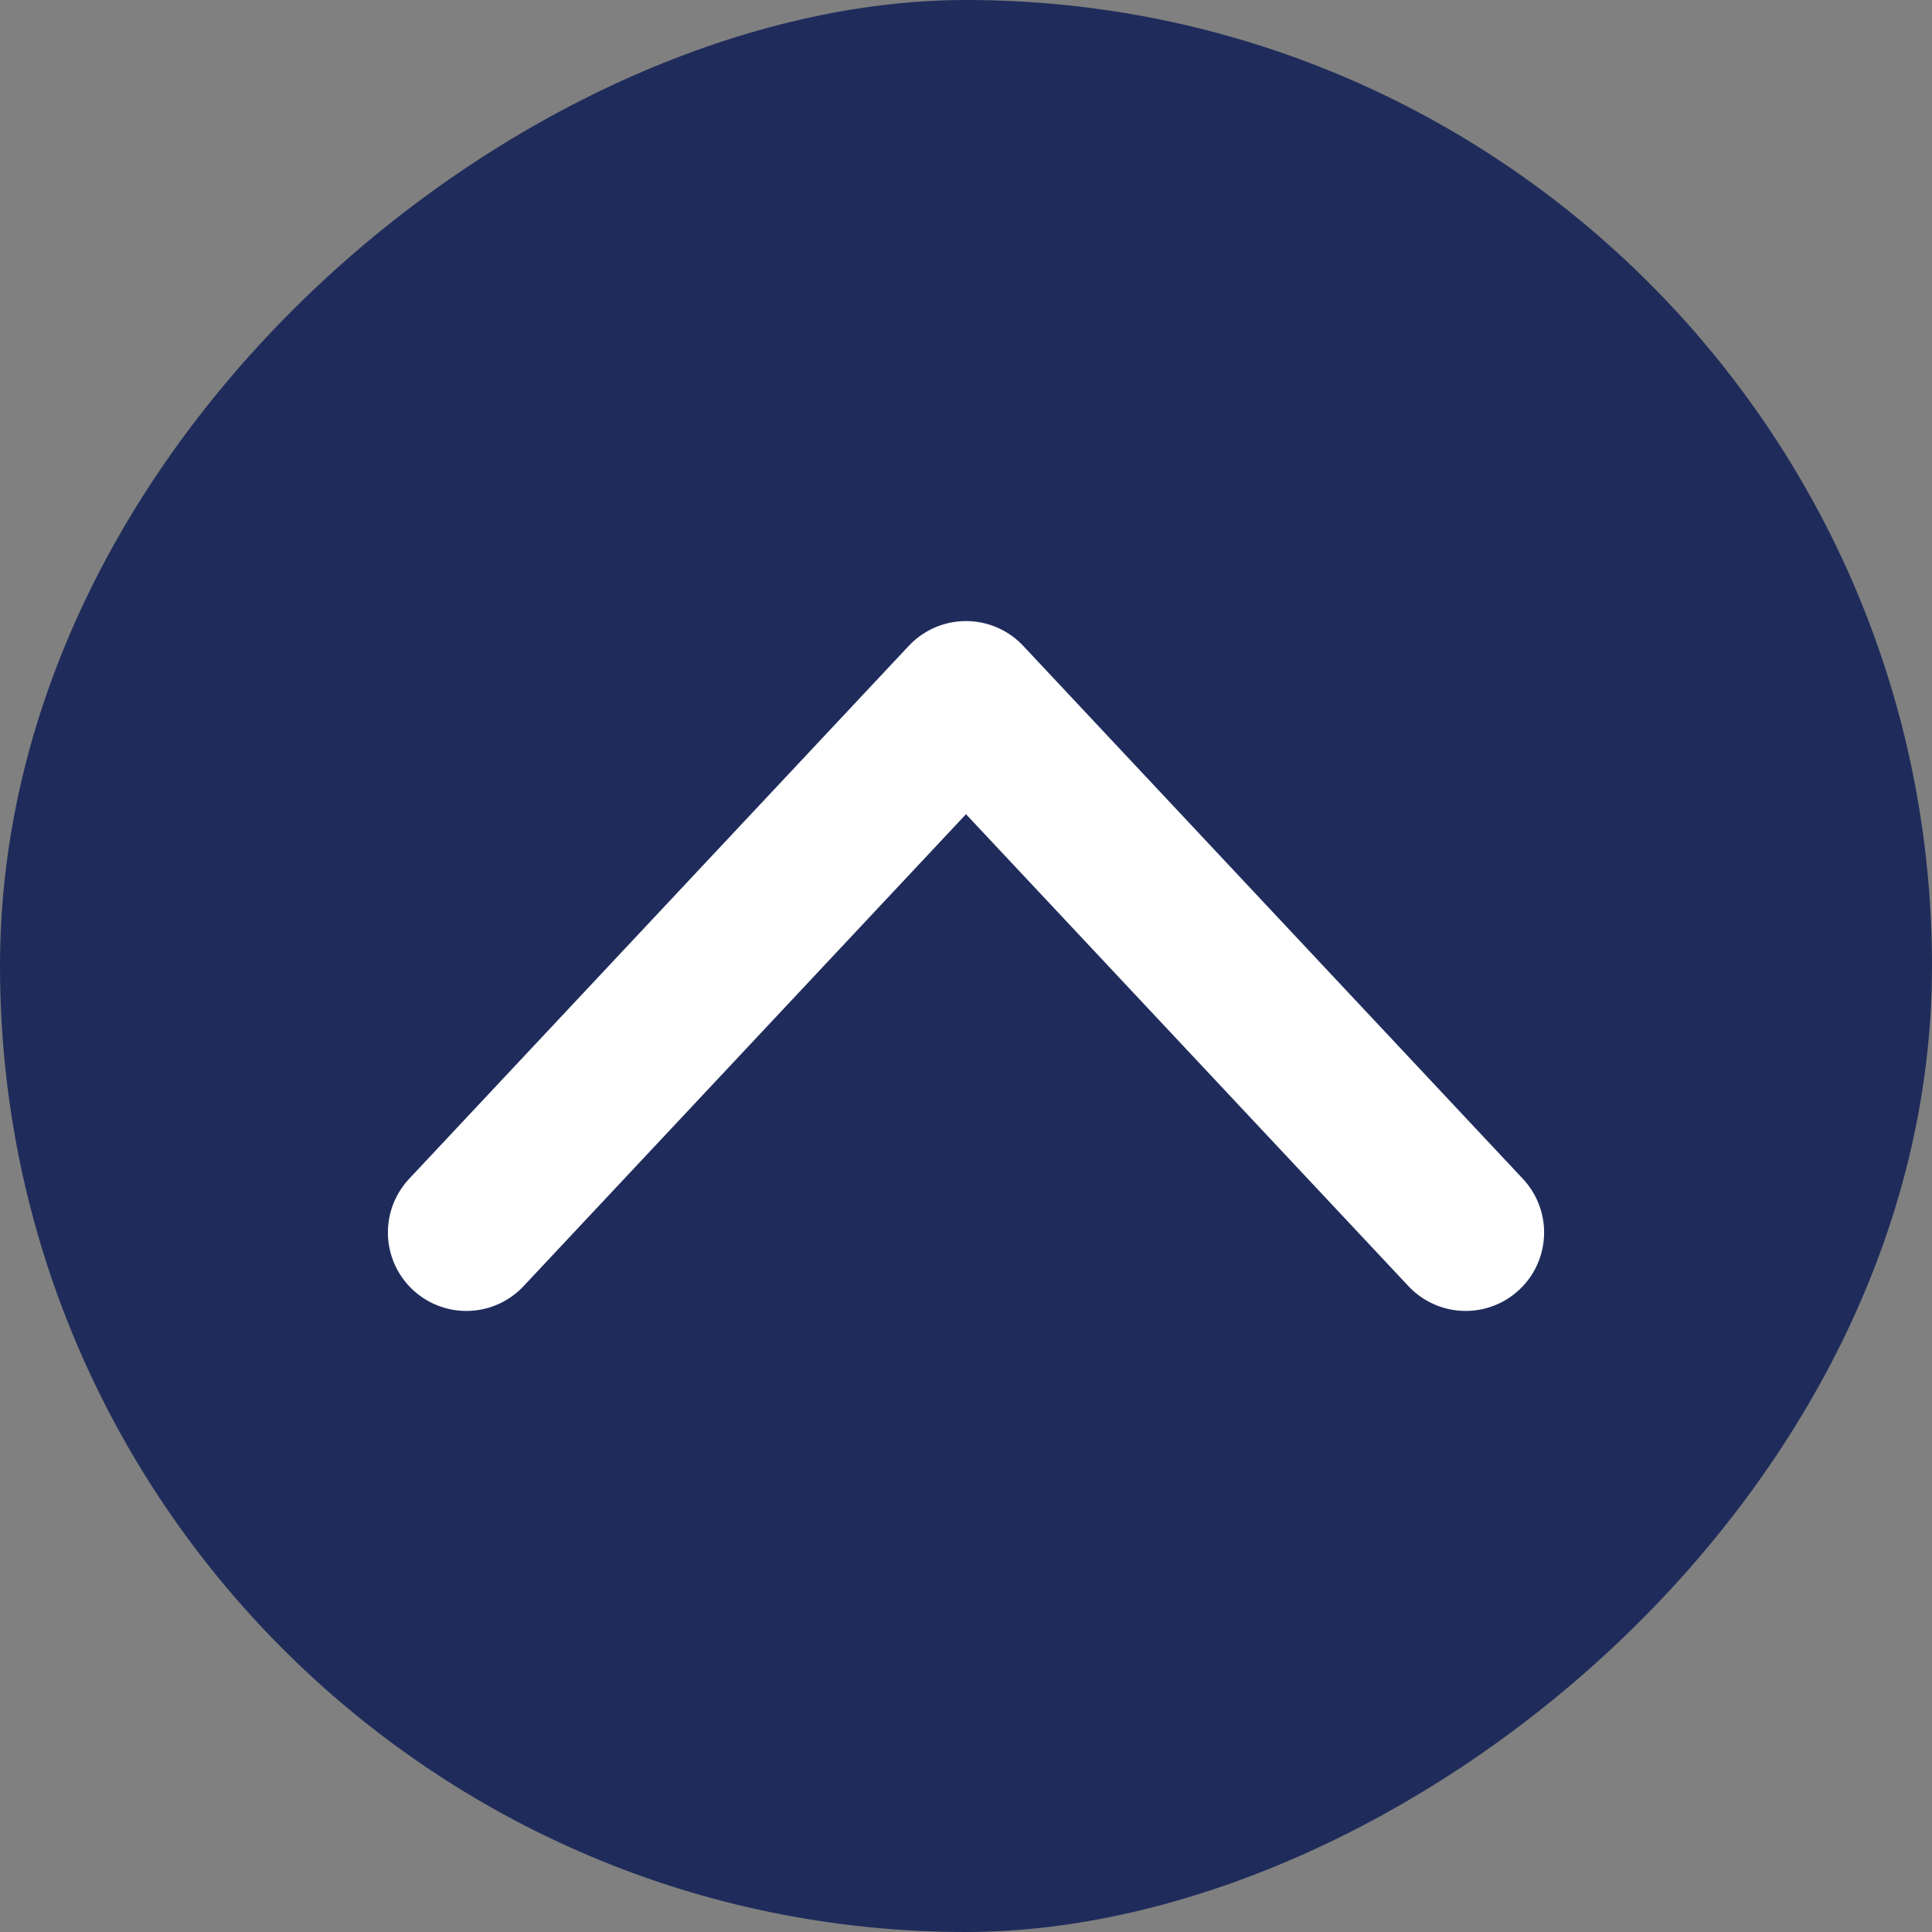 <svg width="29" height="29" viewBox="0 0 29 29" fill="none" xmlns="http://www.w3.org/2000/svg">
<rect x="0" y="0" width="29" height="29" fill="#808080" stroke="none"/>
<rect y="29" width="29" height="29" rx="14.5" transform="rotate(-90 0 29)" fill="#1F2C5B"/>
<path d="M7 18.5L14.5 10.5L22 18.5" stroke="white" stroke-width="2.355" stroke-linecap="round" stroke-linejoin="round"/>
</svg>
